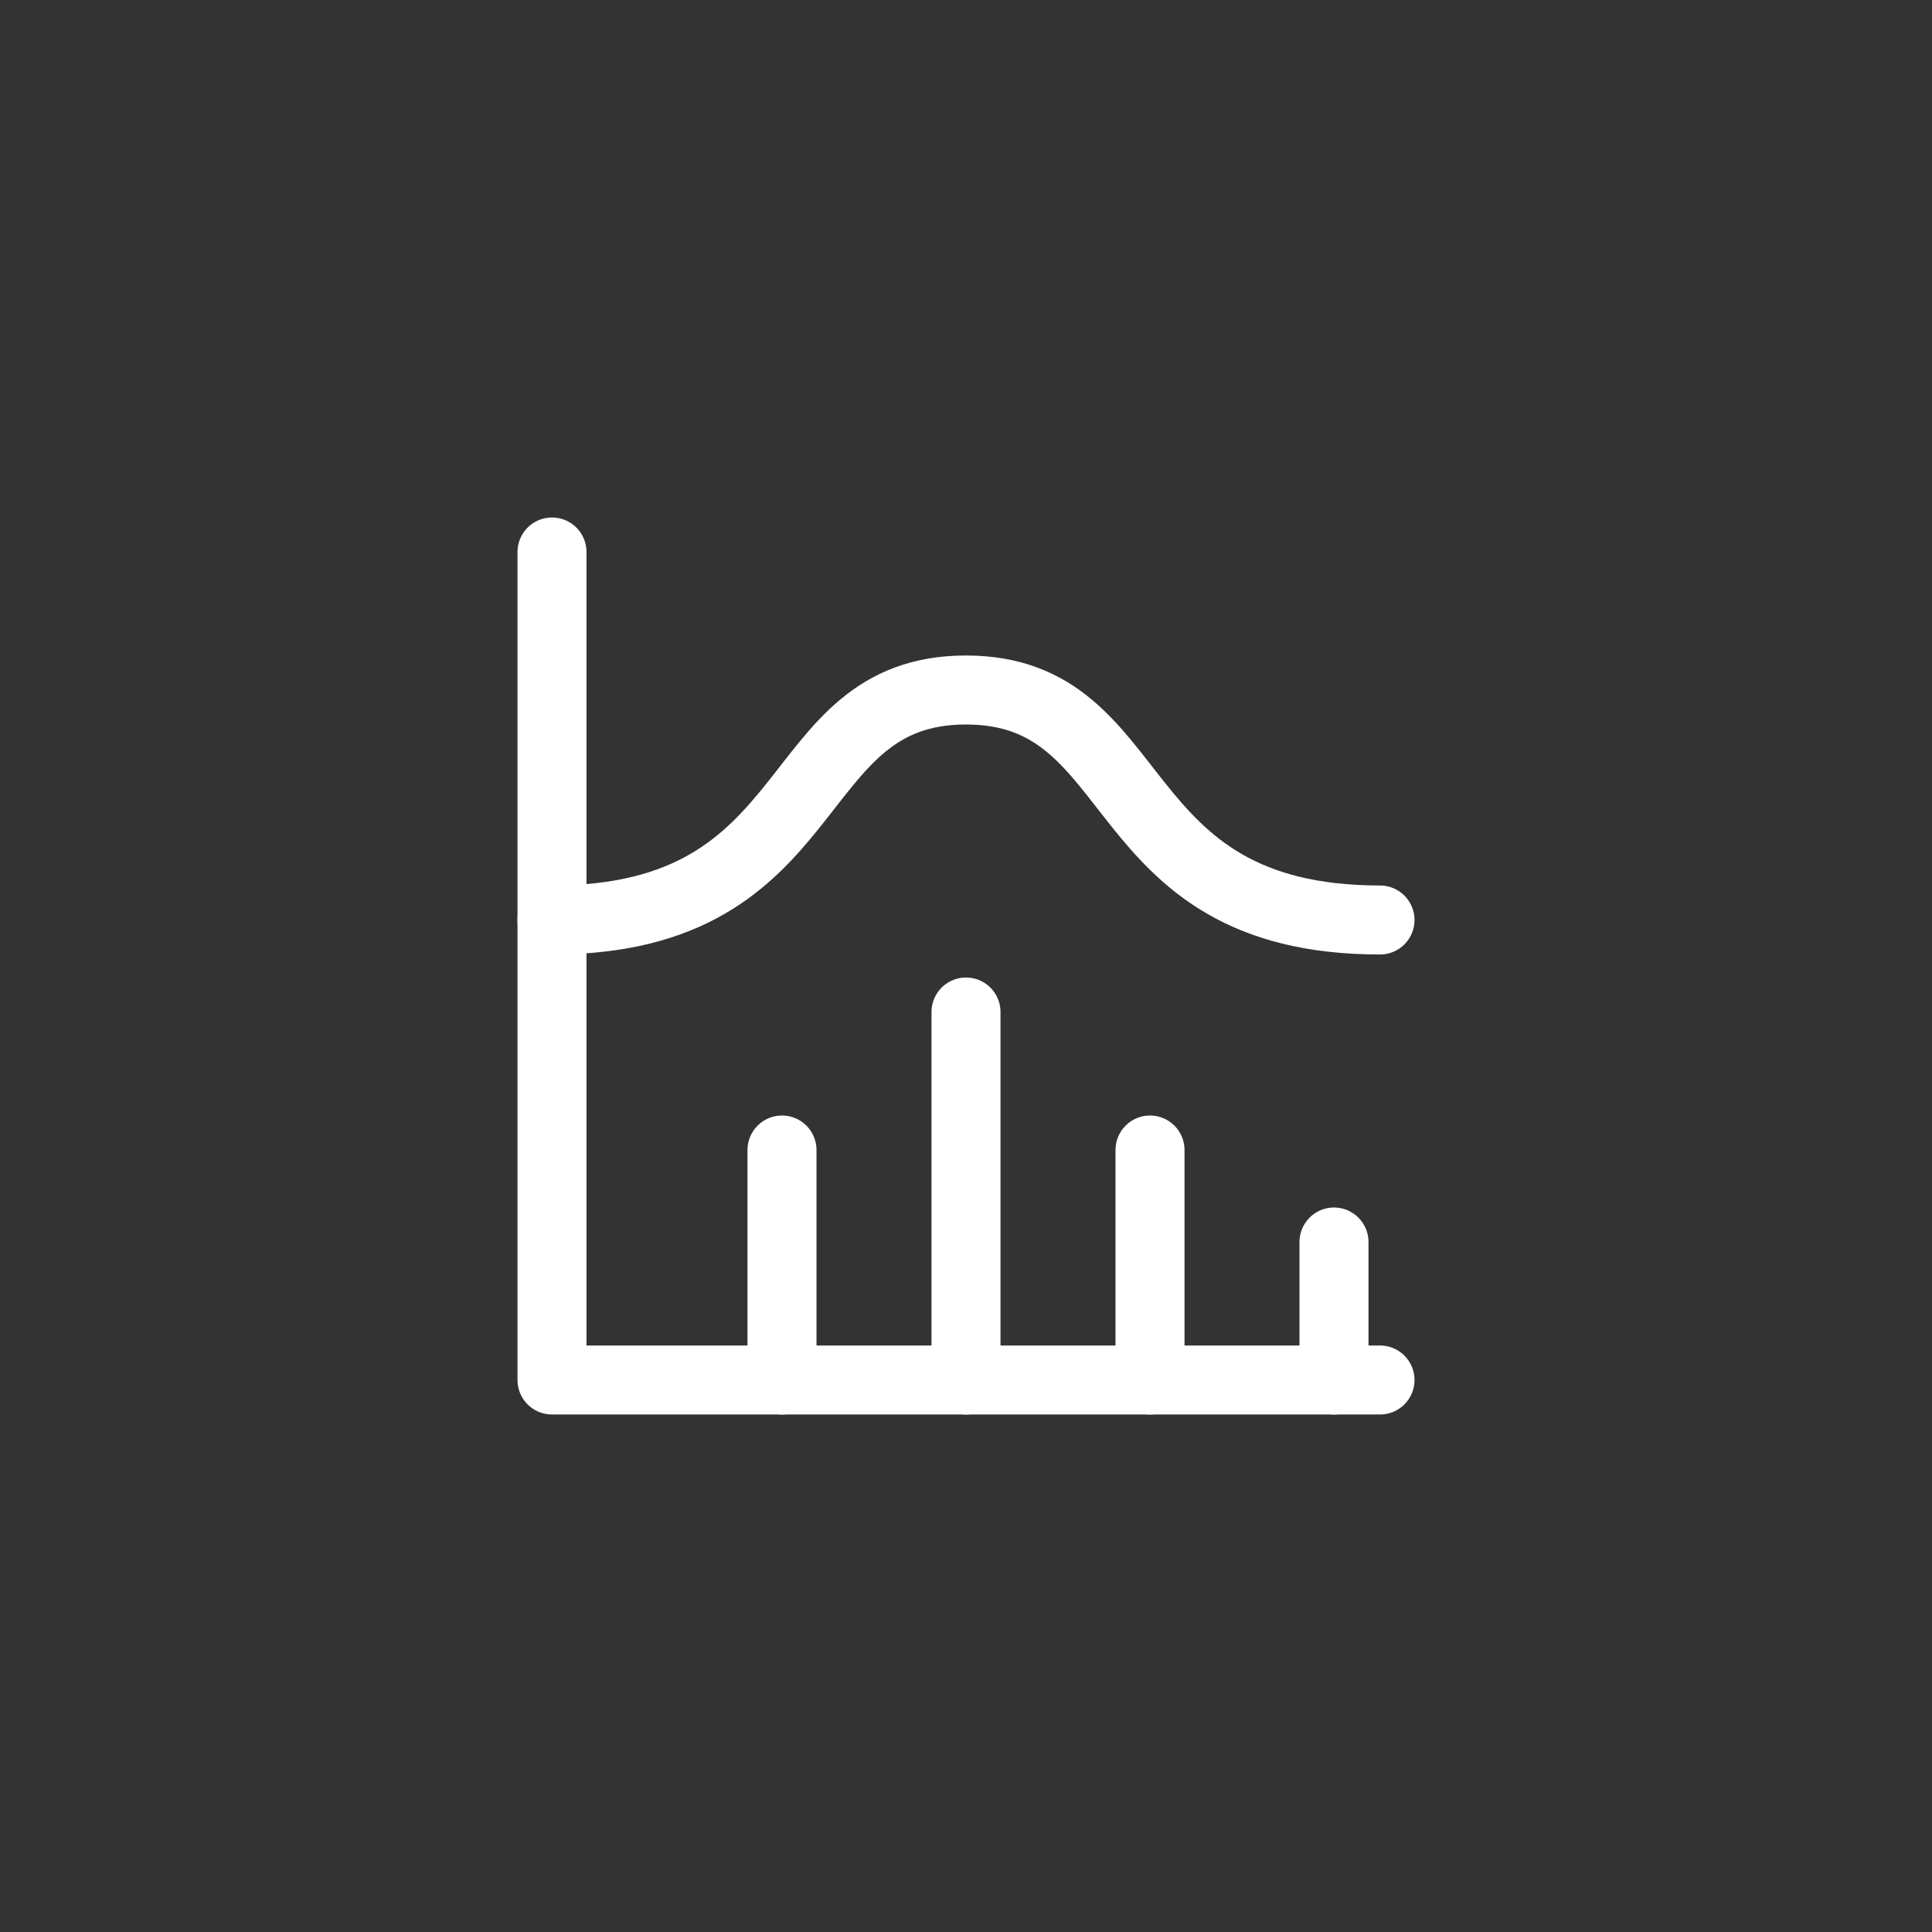 <?xml version="1.0" encoding="UTF-8"?>
<svg xmlns="http://www.w3.org/2000/svg" width="70" height="70" viewBox="0 0 70 70" fill="none">
  <rect x="0" y="0" width="70" height="70" fill="#333333" stroke="none"/>
  <path d="M20 20V50H50" stroke="white" stroke-width="2.5" stroke-linecap="round" stroke-linejoin="round"></path>
  <path d="M48.333 45V50" stroke="white" stroke-width="2.5" stroke-linecap="round" stroke-linejoin="round"></path>
  <path d="M41.667 41.667V50" stroke="white" stroke-width="2.5" stroke-linecap="round" stroke-linejoin="round"></path>
  <path d="M35 36.667V50" stroke="white" stroke-width="2.5" stroke-linecap="round" stroke-linejoin="round"></path>
  <path d="M28.333 41.667V50" stroke="white" stroke-width="2.5" stroke-linecap="round" stroke-linejoin="round"></path>
  <path d="M20 33.333C30 33.333 28.333 25 35 25C41.667 25 40 33.333 50 33.333" stroke="white" stroke-width="2.5" stroke-linecap="round" stroke-linejoin="round"></path>
</svg>
